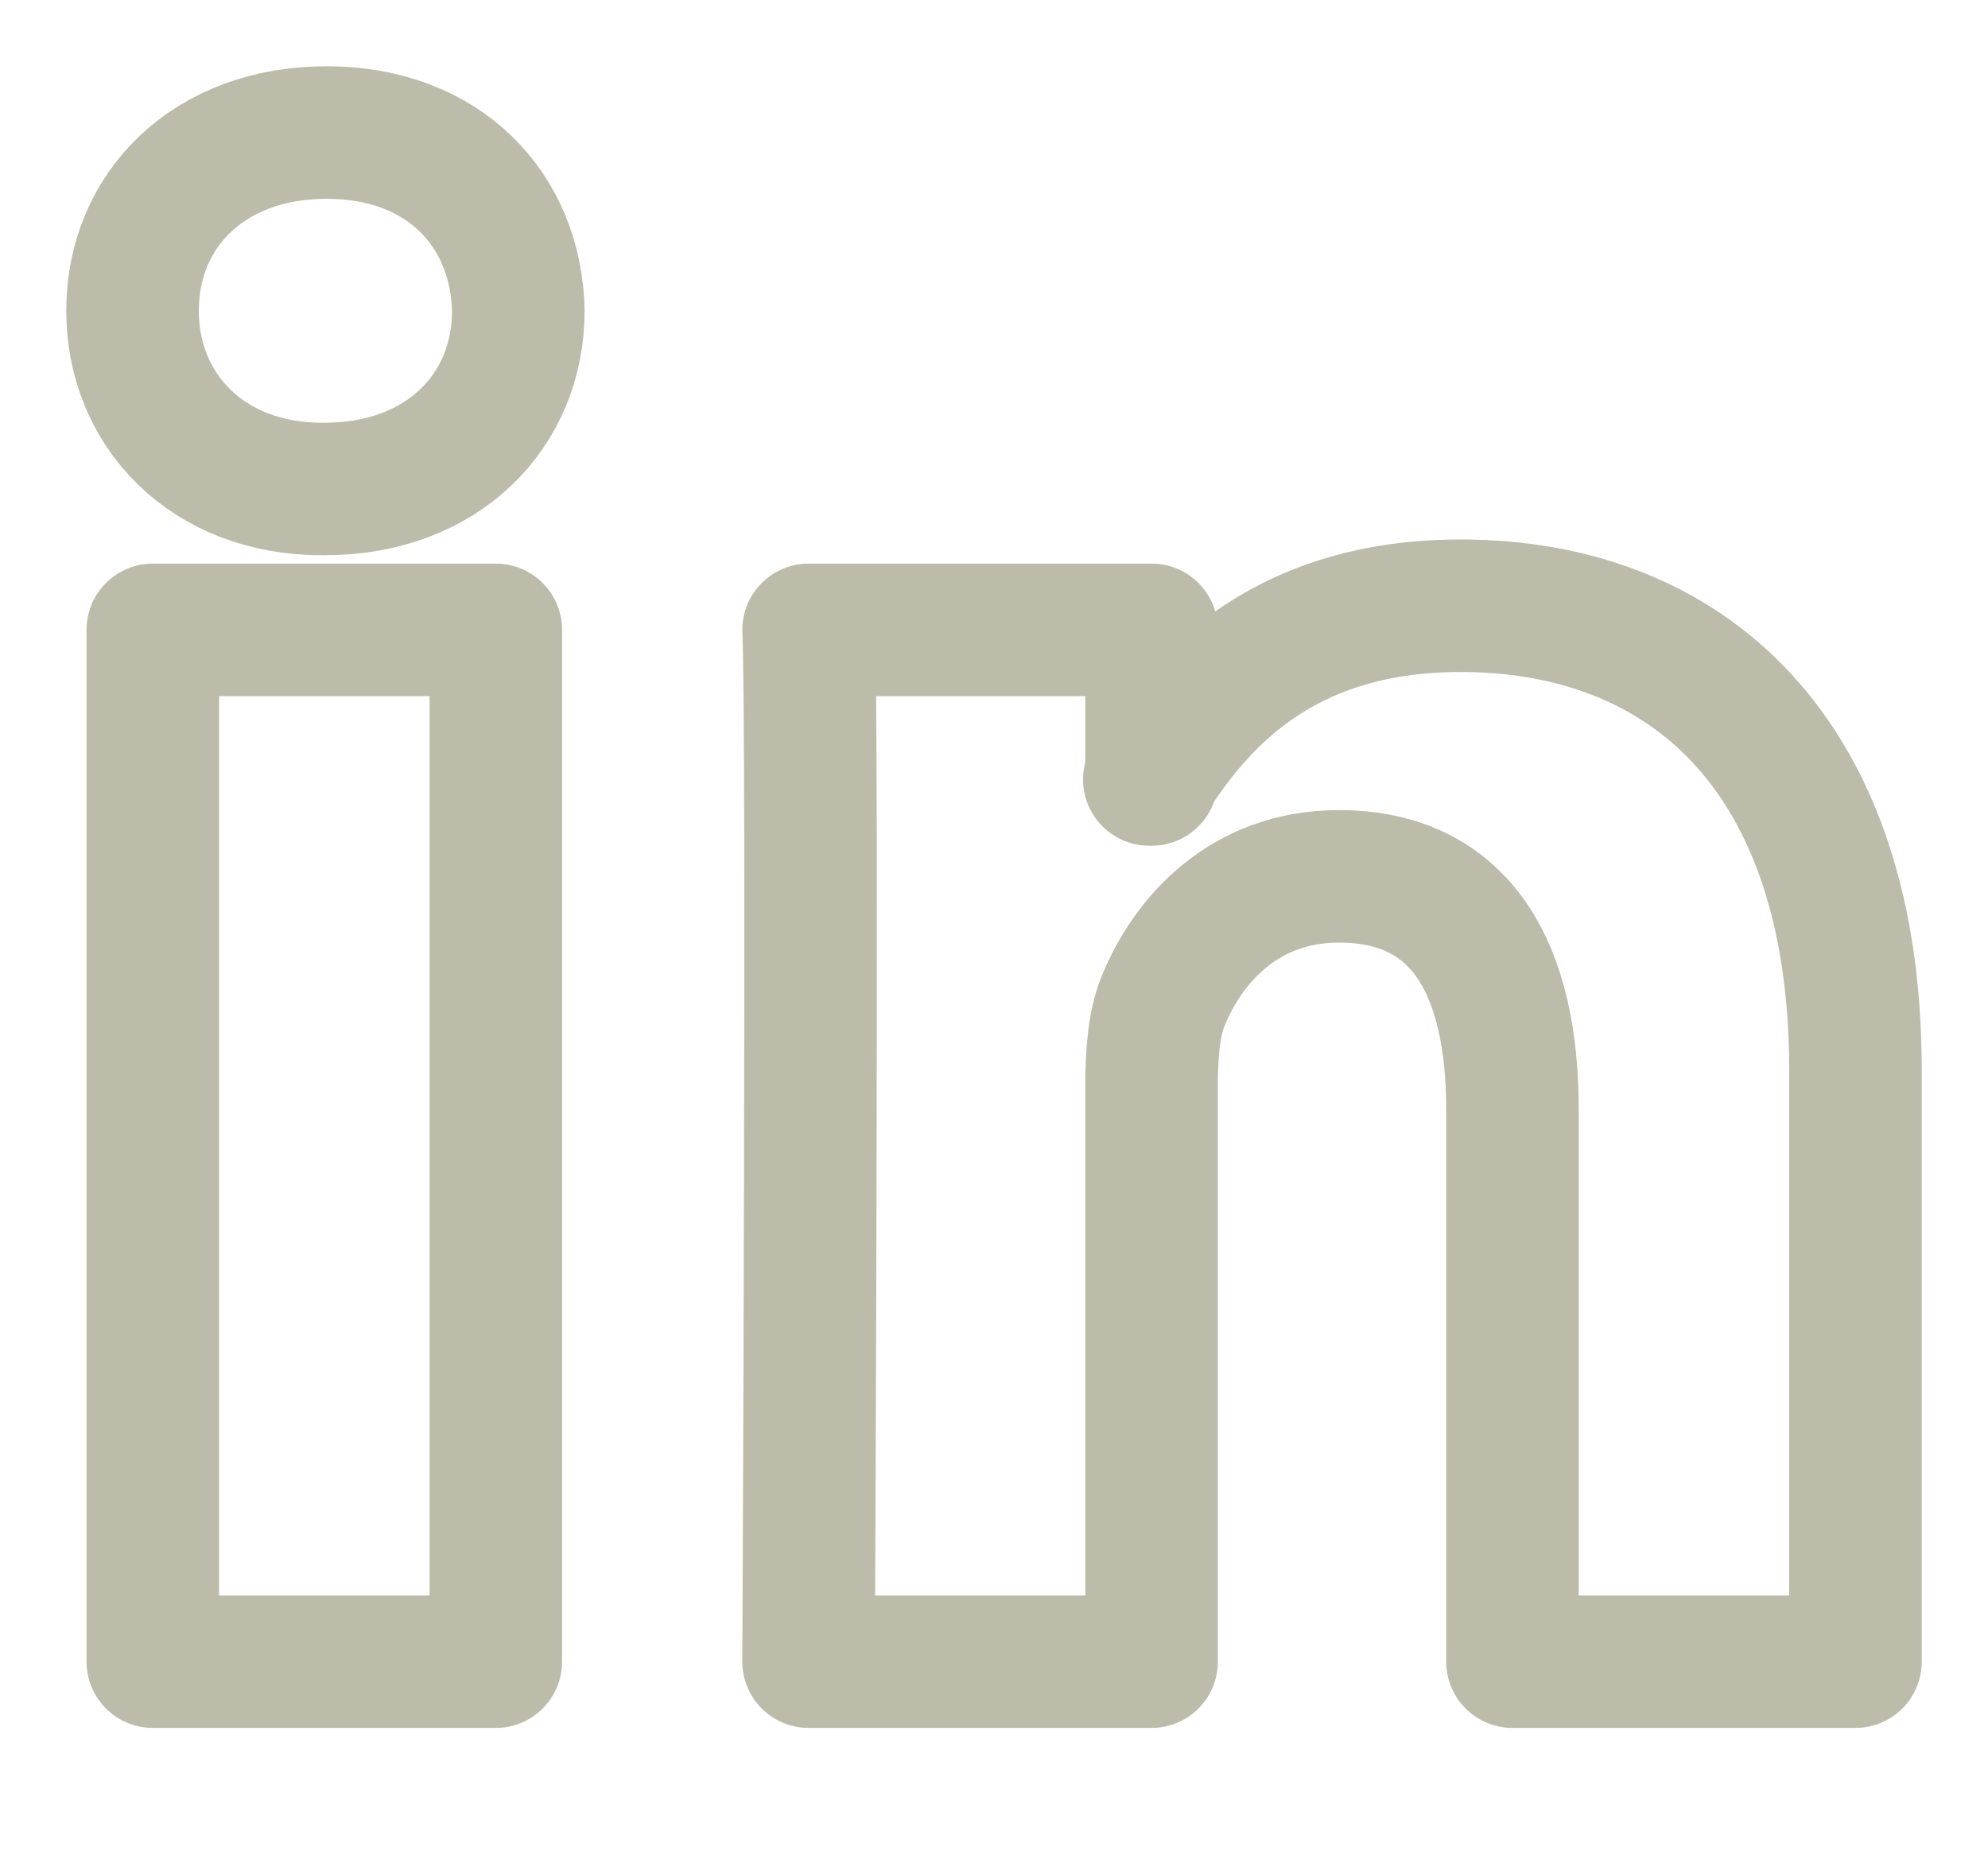 <svg width="15" height="14" viewBox="0 0 15 14" fill="none" xmlns="http://www.w3.org/2000/svg">
    <path fill-rule="evenodd" clip-rule="evenodd" d="M3.741 12.539V4.753H1.153V12.539H3.741ZM2.447 3.69C3.349 3.69 3.911 3.093 3.911 2.345C3.894 1.581 3.349 1 2.464 1C1.579 1 1 1.581 1 2.345C1 3.093 1.562 3.69 2.43 3.69H2.447Z" stroke="#BDBBA9" stroke-linejoin="round"/>
    <path fill-rule="evenodd" clip-rule="evenodd" d="M6.101 12.539H8.689V8.191C8.689 7.958 8.706 7.726 8.774 7.559C8.961 7.095 9.387 6.613 10.102 6.613C11.038 6.613 11.412 7.327 11.412 8.374V12.539H14V8.075C14 5.683 12.723 4.571 11.021 4.571C9.625 4.571 9.012 5.351 8.672 5.882H8.689V4.753H6.101C6.135 5.484 6.101 12.539 6.101 12.539Z" stroke="#BDBBA9" stroke-linejoin="round"/>
</svg>
